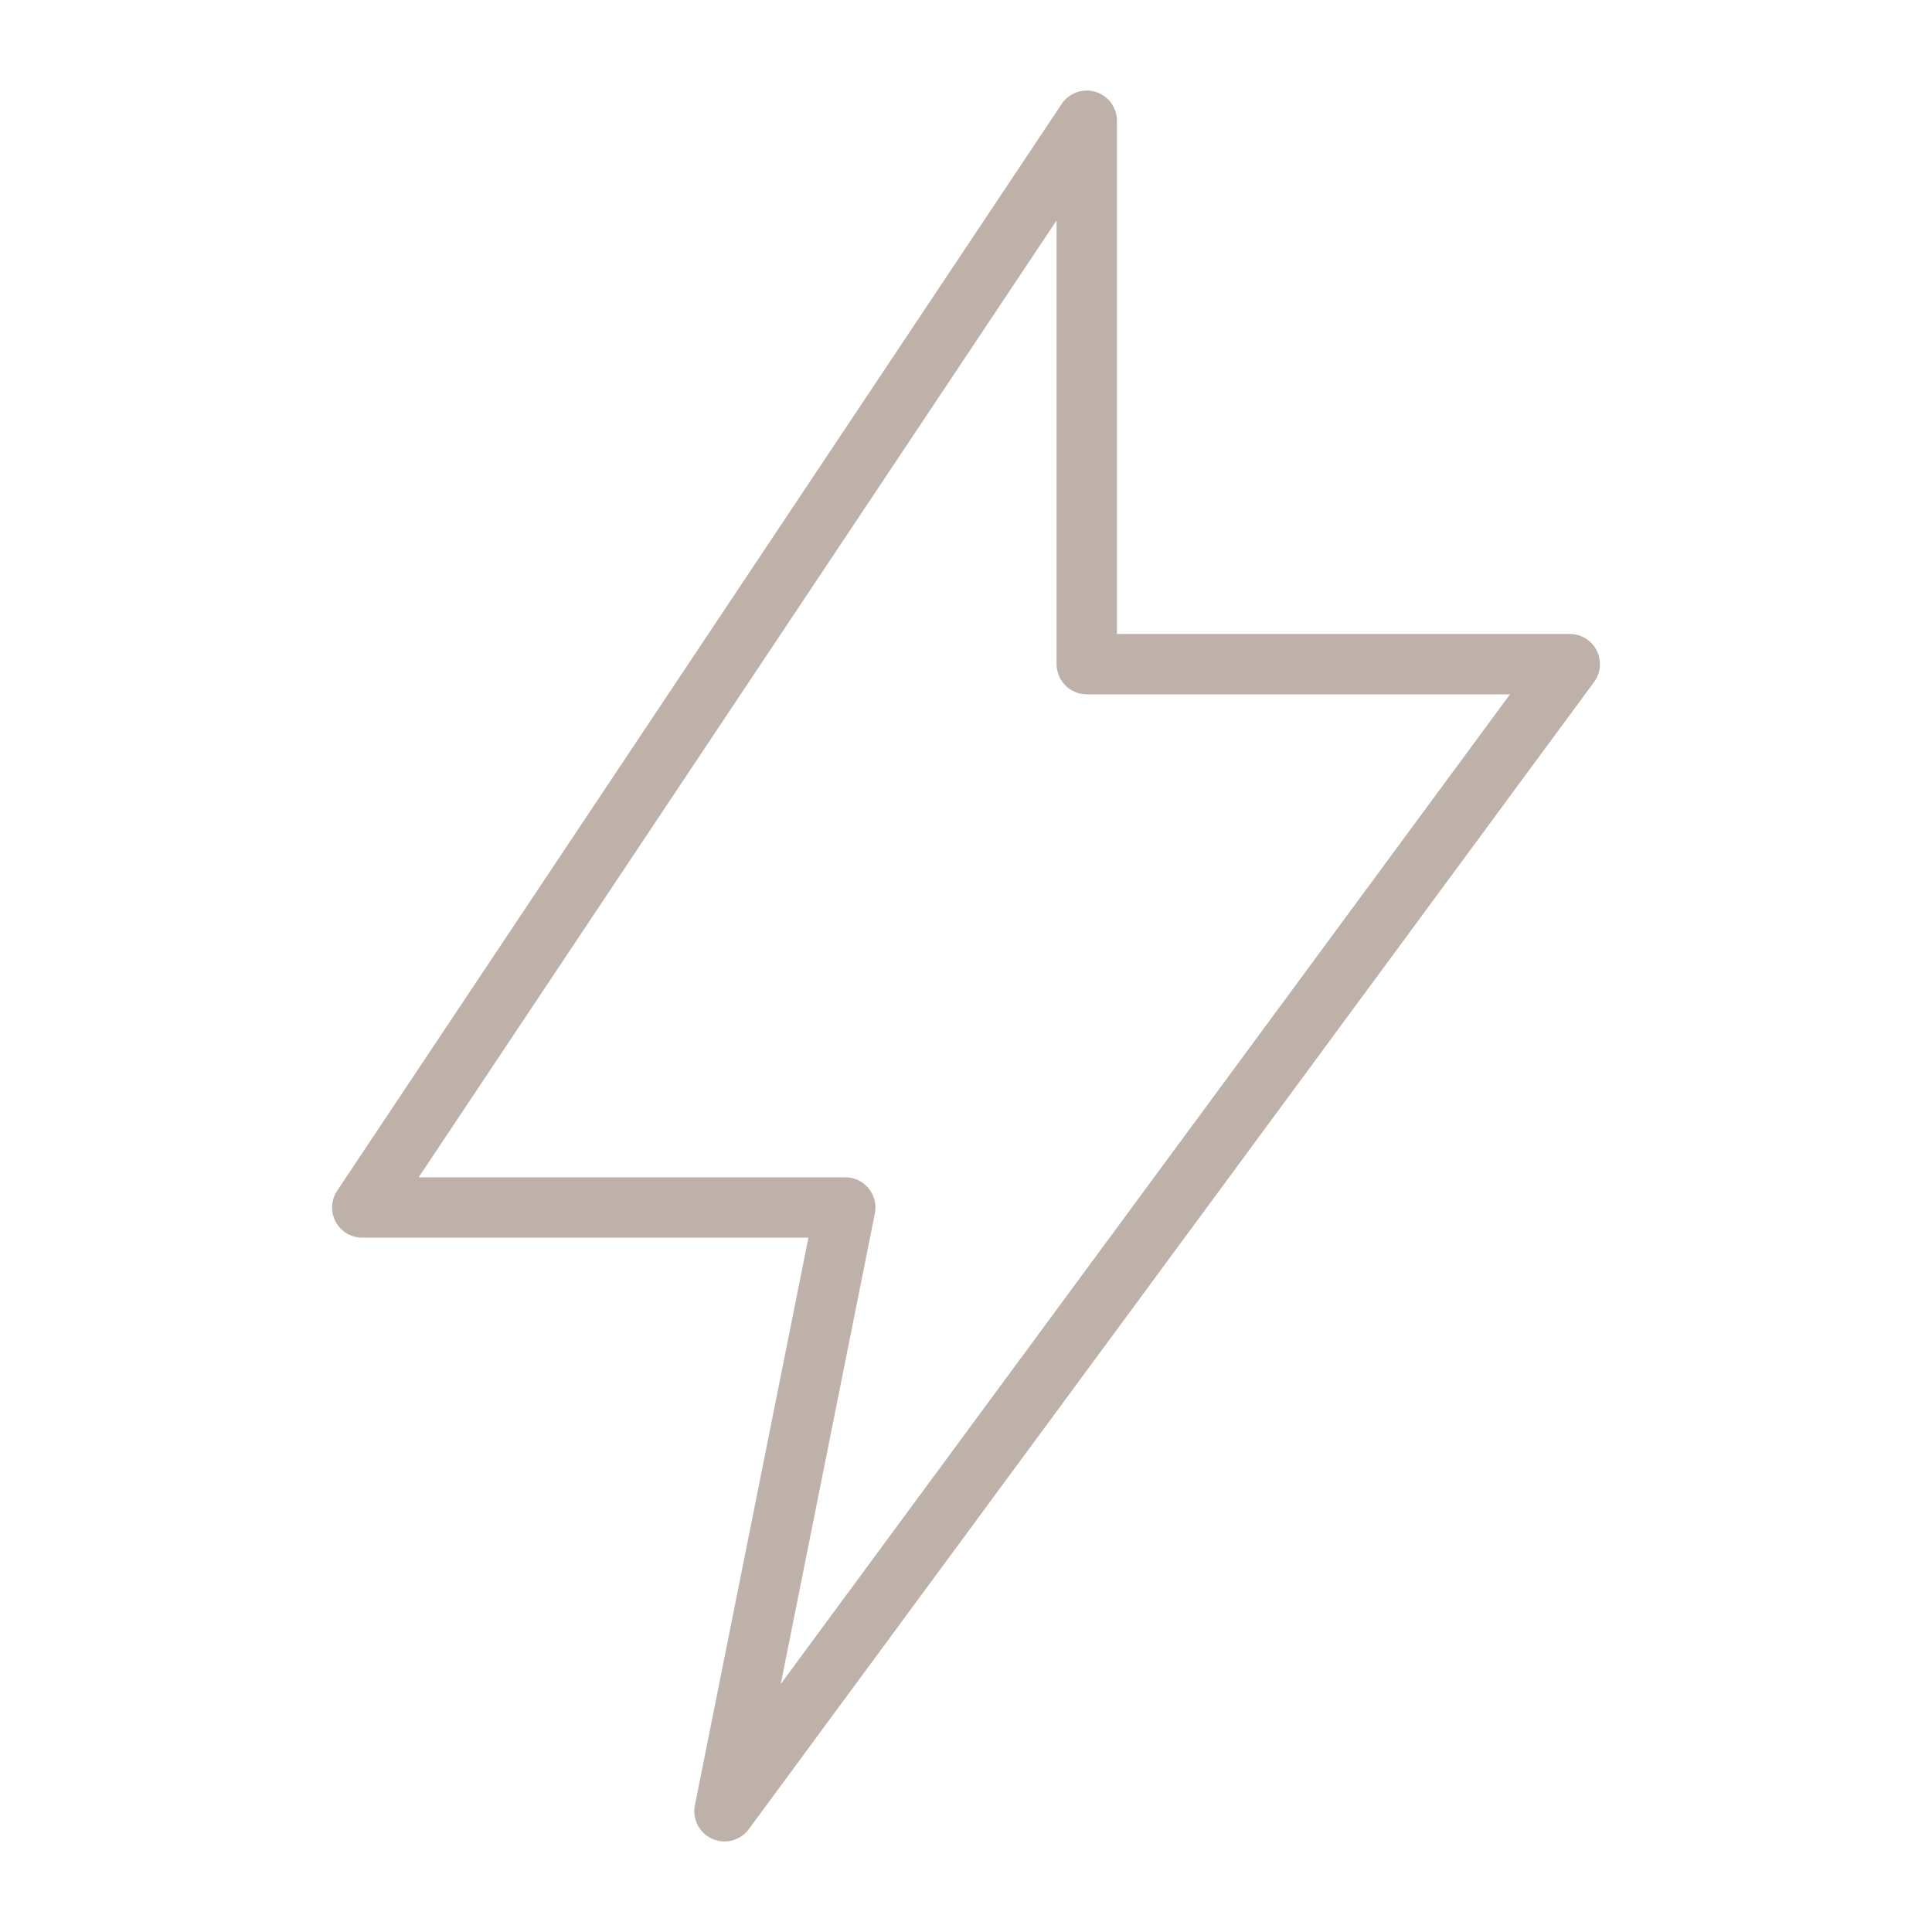 <svg width="128" height="128" viewBox="0 0 64 64" fill="none" xmlns="http://www.w3.org/2000/svg">
<g stroke="#BDB1A9" stroke-width="2" stroke-linecap="round" stroke-linejoin="round">
<path d="M36 4L12 40h16l-4 20 28-38H36z"/>
</g></svg>